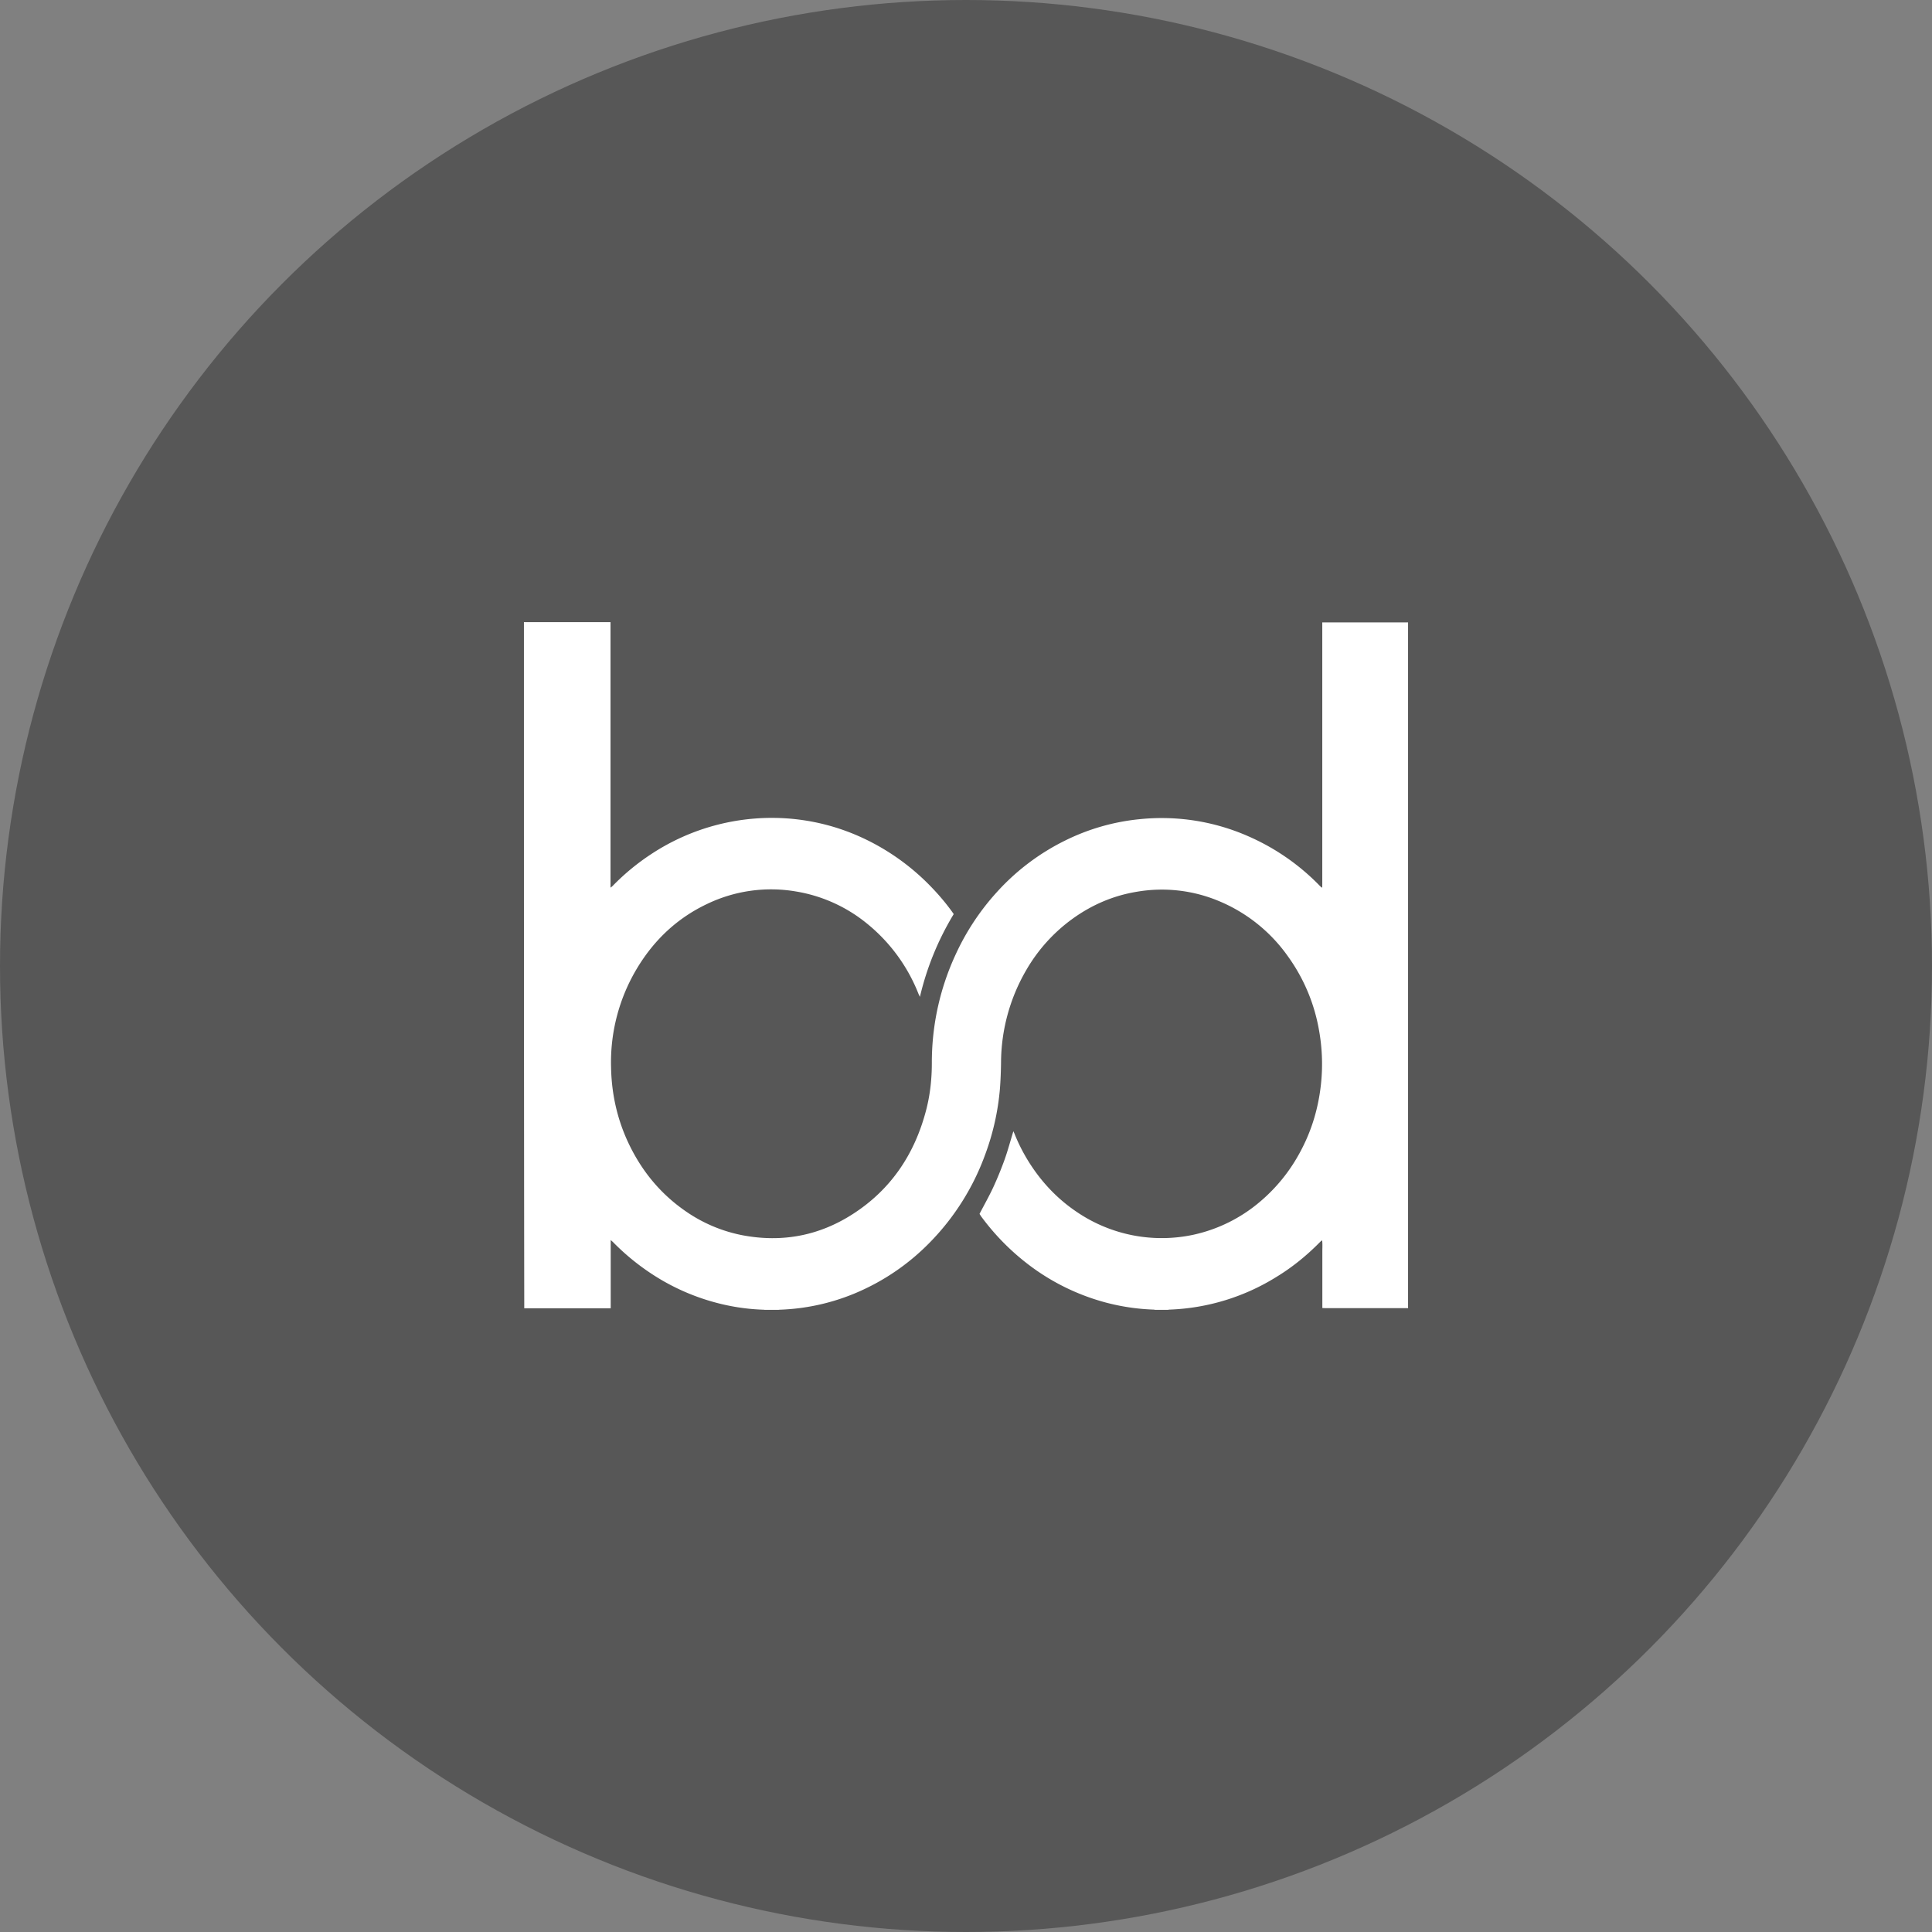 <svg width="59" height="59" viewBox="0 0 59 59" fill="none" xmlns="http://www.w3.org/2000/svg">
    <rect x="0" y="0" width="59" height="59" fill="#808080" stroke="none"/>
    <circle cx="29.5" cy="29.5" r="29.5" fill="#575757"/>
    <g clip-path="url(#9u08fjmmta)">
        <path d="M18.644 19v8.109c.03-.026.051-.039.069-.058a6.985 6.985 0 0 1 1.186-.976A6.692 6.692 0 0 1 24.127 25c1.02.088 1.98.4 2.877.94a7.01 7.01 0 0 1 1.441 1.153c.224.232.434.48.626.744l.054.078a8.696 8.696 0 0 0-1.032 2.527c-.02-.043-.034-.067-.044-.092a5.218 5.218 0 0 0-1.558-2.134 4.61 4.61 0 0 0-2.184-.992 4.51 4.51 0 0 0-2.717.383c-.885.42-1.596 1.071-2.127 1.949a5.567 5.567 0 0 0-.802 3.04c.018.963.258 1.856.72 2.677.391.695.904 1.26 1.538 1.702a4.555 4.555 0 0 0 1.768.75c1.2.224 2.333.016 3.378-.664 1.13-.734 1.868-1.8 2.222-3.177.12-.467.17-.944.17-1.428a7.834 7.834 0 0 1 .731-3.317 7.42 7.42 0 0 1 1.244-1.884 6.95 6.95 0 0 1 2.107-1.592 6.566 6.566 0 0 1 2.259-.646 6.565 6.565 0 0 1 3.327.523 6.874 6.874 0 0 1 2.178 1.51l.047.045c.005.005.01.005.028.011l.002-.114V19.007h2.626v20.941H40.489c-.034 0-.07 0-.107-.004V38.217c0-.112.008-.222-.006-.338a.312.312 0 0 0-.03.017l-.053.052c-.4.404-.836.757-1.313 1.047a6.625 6.625 0 0 1-3.255.998c-.032 0-.066.01-.097.014h-.321c-.03-.005-.058-.014-.087-.014a6.607 6.607 0 0 1-1.448-.215 6.77 6.77 0 0 1-2.427-1.208 7.228 7.228 0 0 1-1.355-1.386c-.03-.038-.055-.081-.077-.114.144-.277.293-.54.42-.813.126-.273.241-.555.344-.84.101-.282.178-.575.27-.872.011.028.021.047.03.067.162.408.37.787.621 1.14.366.514.806.942 1.317 1.28a4.611 4.611 0 0 0 3.53.675 4.676 4.676 0 0 0 2.028-1.004 5.16 5.16 0 0 0 1.18-1.429c.331-.585.549-1.217.652-1.897a5.784 5.784 0 0 0-.022-1.901 5.445 5.445 0 0 0-.942-2.257 4.865 4.865 0 0 0-2.137-1.71 4.508 4.508 0 0 0-2.495-.275c-.703.116-1.35.39-1.943.815a5.047 5.047 0 0 0-1.433 1.588 5.66 5.66 0 0 0-.763 2.82c-.004.268-.014.537-.035.804a7.602 7.602 0 0 1-.44 1.972 7.478 7.478 0 0 1-1.7 2.71 6.919 6.919 0 0 1-1.999 1.425 6.55 6.55 0 0 1-2.572.628c-.032 0-.066.008-.097.013h-.321c-.036-.005-.07-.013-.105-.013a6.412 6.412 0 0 1-1.125-.14 6.693 6.693 0 0 1-2.29-.964 7.116 7.116 0 0 1-1.151-.946c-.022-.024-.048-.043-.085-.078v2.085H16.01C16 32.962 16 25.98 16 19h2.644z" fill="#fff"/>
    </g>
    <defs>
        <clipPath id="9u08fjmmta">
            <path fill="#fff" transform="translate(16 19)" d="M0 0h27v21H0z"/>
        </clipPath>
    </defs>
</svg>
